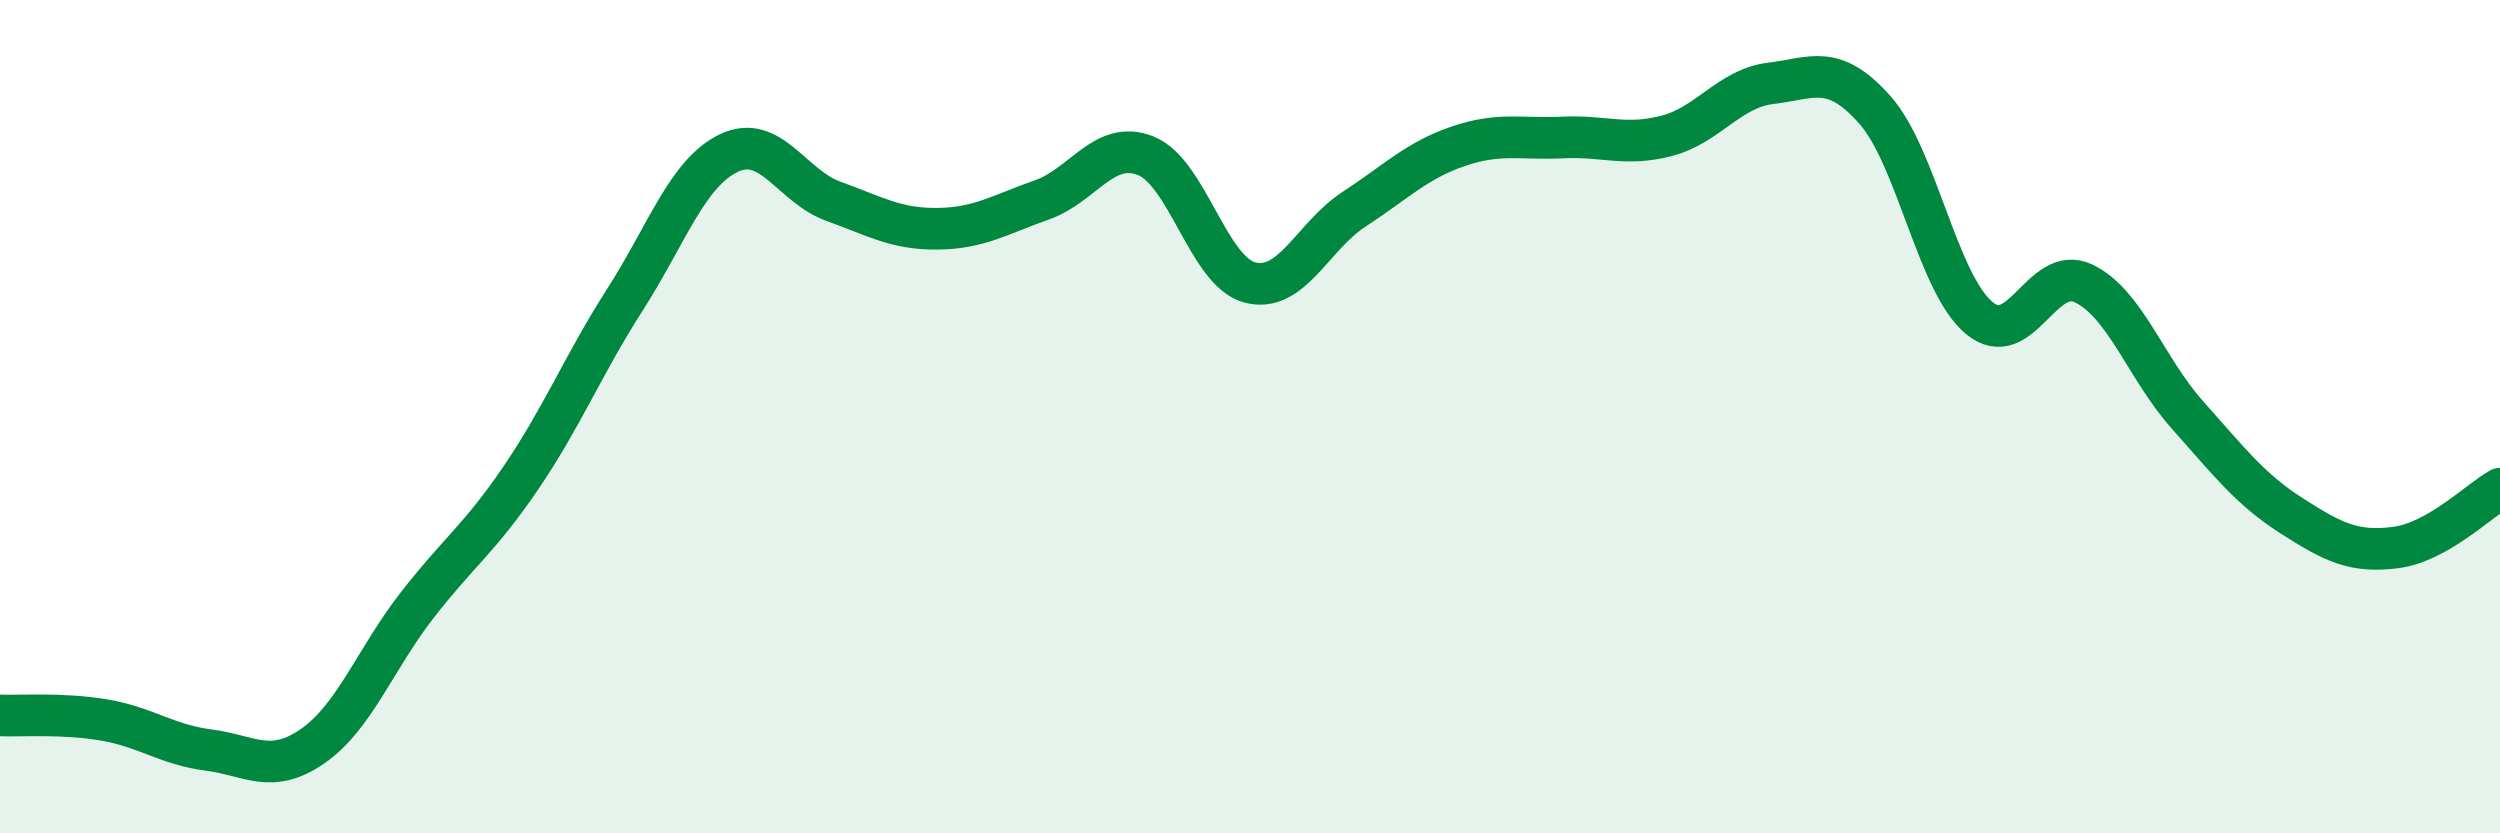 
    <svg width="60" height="20" viewBox="0 0 60 20" xmlns="http://www.w3.org/2000/svg">
      <path
        d="M 0,17.17 C 0.5,17.19 1.5,17.11 2.5,17.28 C 3.5,17.45 4,17.87 5,18 C 6,18.13 6.5,18.6 7.5,17.91 C 8.5,17.22 9,15.83 10,14.54 C 11,13.25 11.5,12.94 12.5,11.47 C 13.5,10 14,8.75 15,7.19 C 16,5.63 16.5,4.14 17.5,3.67 C 18.5,3.2 19,4.47 20,4.83 C 21,5.19 21.5,5.5 22.5,5.49 C 23.5,5.48 24,5.15 25,4.8 C 26,4.45 26.5,3.34 27.5,3.74 C 28.5,4.14 29,6.52 30,6.78 C 31,7.04 31.5,5.67 32.5,5.02 C 33.5,4.37 34,3.85 35,3.51 C 36,3.17 36.5,3.35 37.5,3.3 C 38.5,3.25 39,3.52 40,3.26 C 41,3 41.5,2.12 42.5,2 C 43.5,1.88 44,1.51 45,2.64 C 46,3.77 46.5,6.8 47.5,7.63 C 48.5,8.46 49,6.33 50,6.8 C 51,7.27 51.5,8.84 52.5,9.96 C 53.5,11.08 54,11.74 55,12.38 C 56,13.02 56.5,13.27 57.5,13.14 C 58.5,13.01 59.5,12.01 60,11.73L60 20L0 20Z"
        fill="#008740"
        opacity="0.1"
        stroke-linecap="round"
        stroke-linejoin="round"
      />
      <path
        d="M 0,17.17 C 0.5,17.19 1.5,17.11 2.5,17.28 C 3.5,17.45 4,17.87 5,18 C 6,18.13 6.5,18.6 7.5,17.91 C 8.5,17.22 9,15.83 10,14.54 C 11,13.25 11.5,12.94 12.5,11.47 C 13.5,10 14,8.75 15,7.19 C 16,5.63 16.5,4.14 17.5,3.67 C 18.5,3.2 19,4.47 20,4.83 C 21,5.19 21.5,5.5 22.5,5.49 C 23.5,5.48 24,5.15 25,4.8 C 26,4.45 26.5,3.34 27.5,3.74 C 28.5,4.14 29,6.52 30,6.78 C 31,7.04 31.5,5.67 32.5,5.02 C 33.5,4.37 34,3.85 35,3.51 C 36,3.17 36.5,3.35 37.5,3.3 C 38.5,3.25 39,3.52 40,3.26 C 41,3 41.5,2.12 42.5,2 C 43.5,1.88 44,1.51 45,2.64 C 46,3.77 46.5,6.8 47.5,7.63 C 48.5,8.46 49,6.33 50,6.8 C 51,7.27 51.5,8.84 52.5,9.96 C 53.5,11.08 54,11.74 55,12.38 C 56,13.02 56.5,13.27 57.5,13.14 C 58.5,13.01 59.5,12.01 60,11.73"
        stroke="#008740"
        stroke-width="1"
        fill="none"
        stroke-linecap="round"
        stroke-linejoin="round"
      />
    </svg>
  